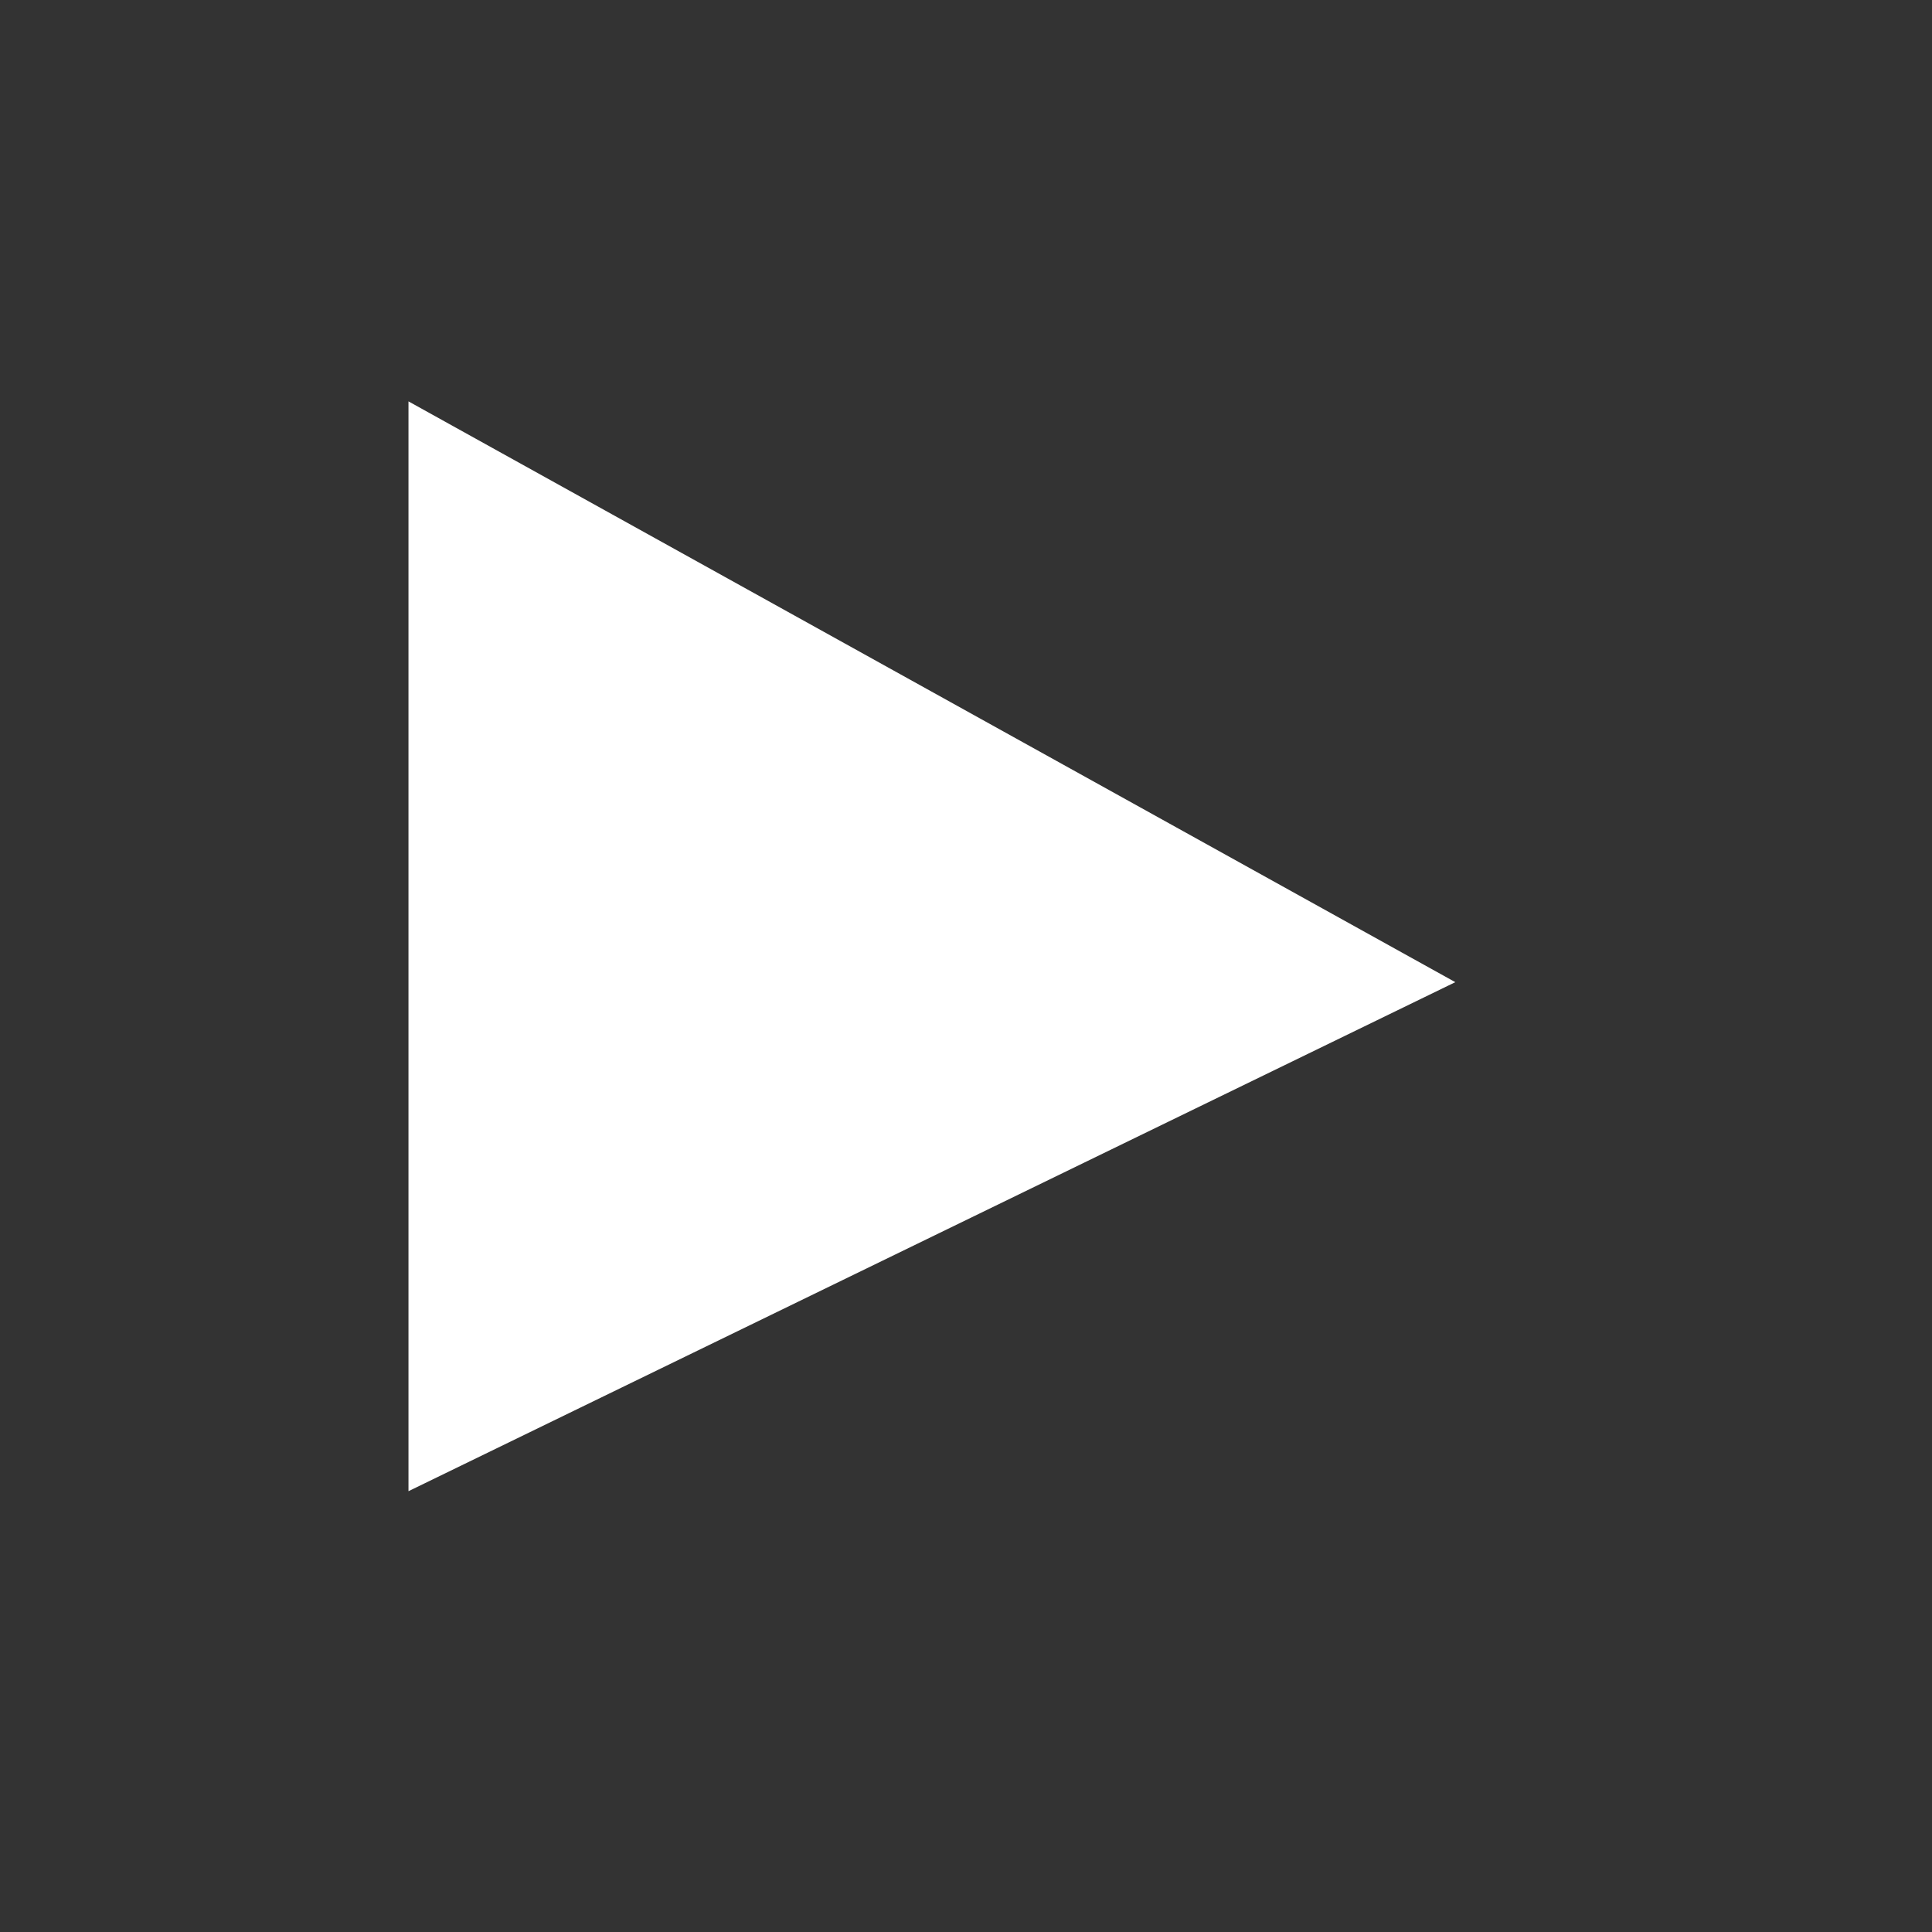 <?xml version="1.0" encoding="UTF-8" standalone="no"?>
<!DOCTYPE svg PUBLIC "-//W3C//DTD SVG 20010904//EN"
              "http://www.w3.org/TR/2001/REC-SVG-20010904/DTD/svg10.dtd">

<svg xmlns="http://www.w3.org/2000/svg"
     width="40px" height="40px"
     viewBox="0 0 49 49">
  <rect x="0" y="0" width="49" height="49" fill="#333333" stroke="none"/>
  <path id="play"
        fill="white" stroke="orange" stroke-width="0"
        d="M 10.36,10.18
           C 10.36,10.18 10.36,37.82 10.36,37.82
             10.36,37.82 36.91,24.91 36.91,24.91
             36.91,24.91 10.36,10.18 10.36,10.18 Z" />
</svg>
